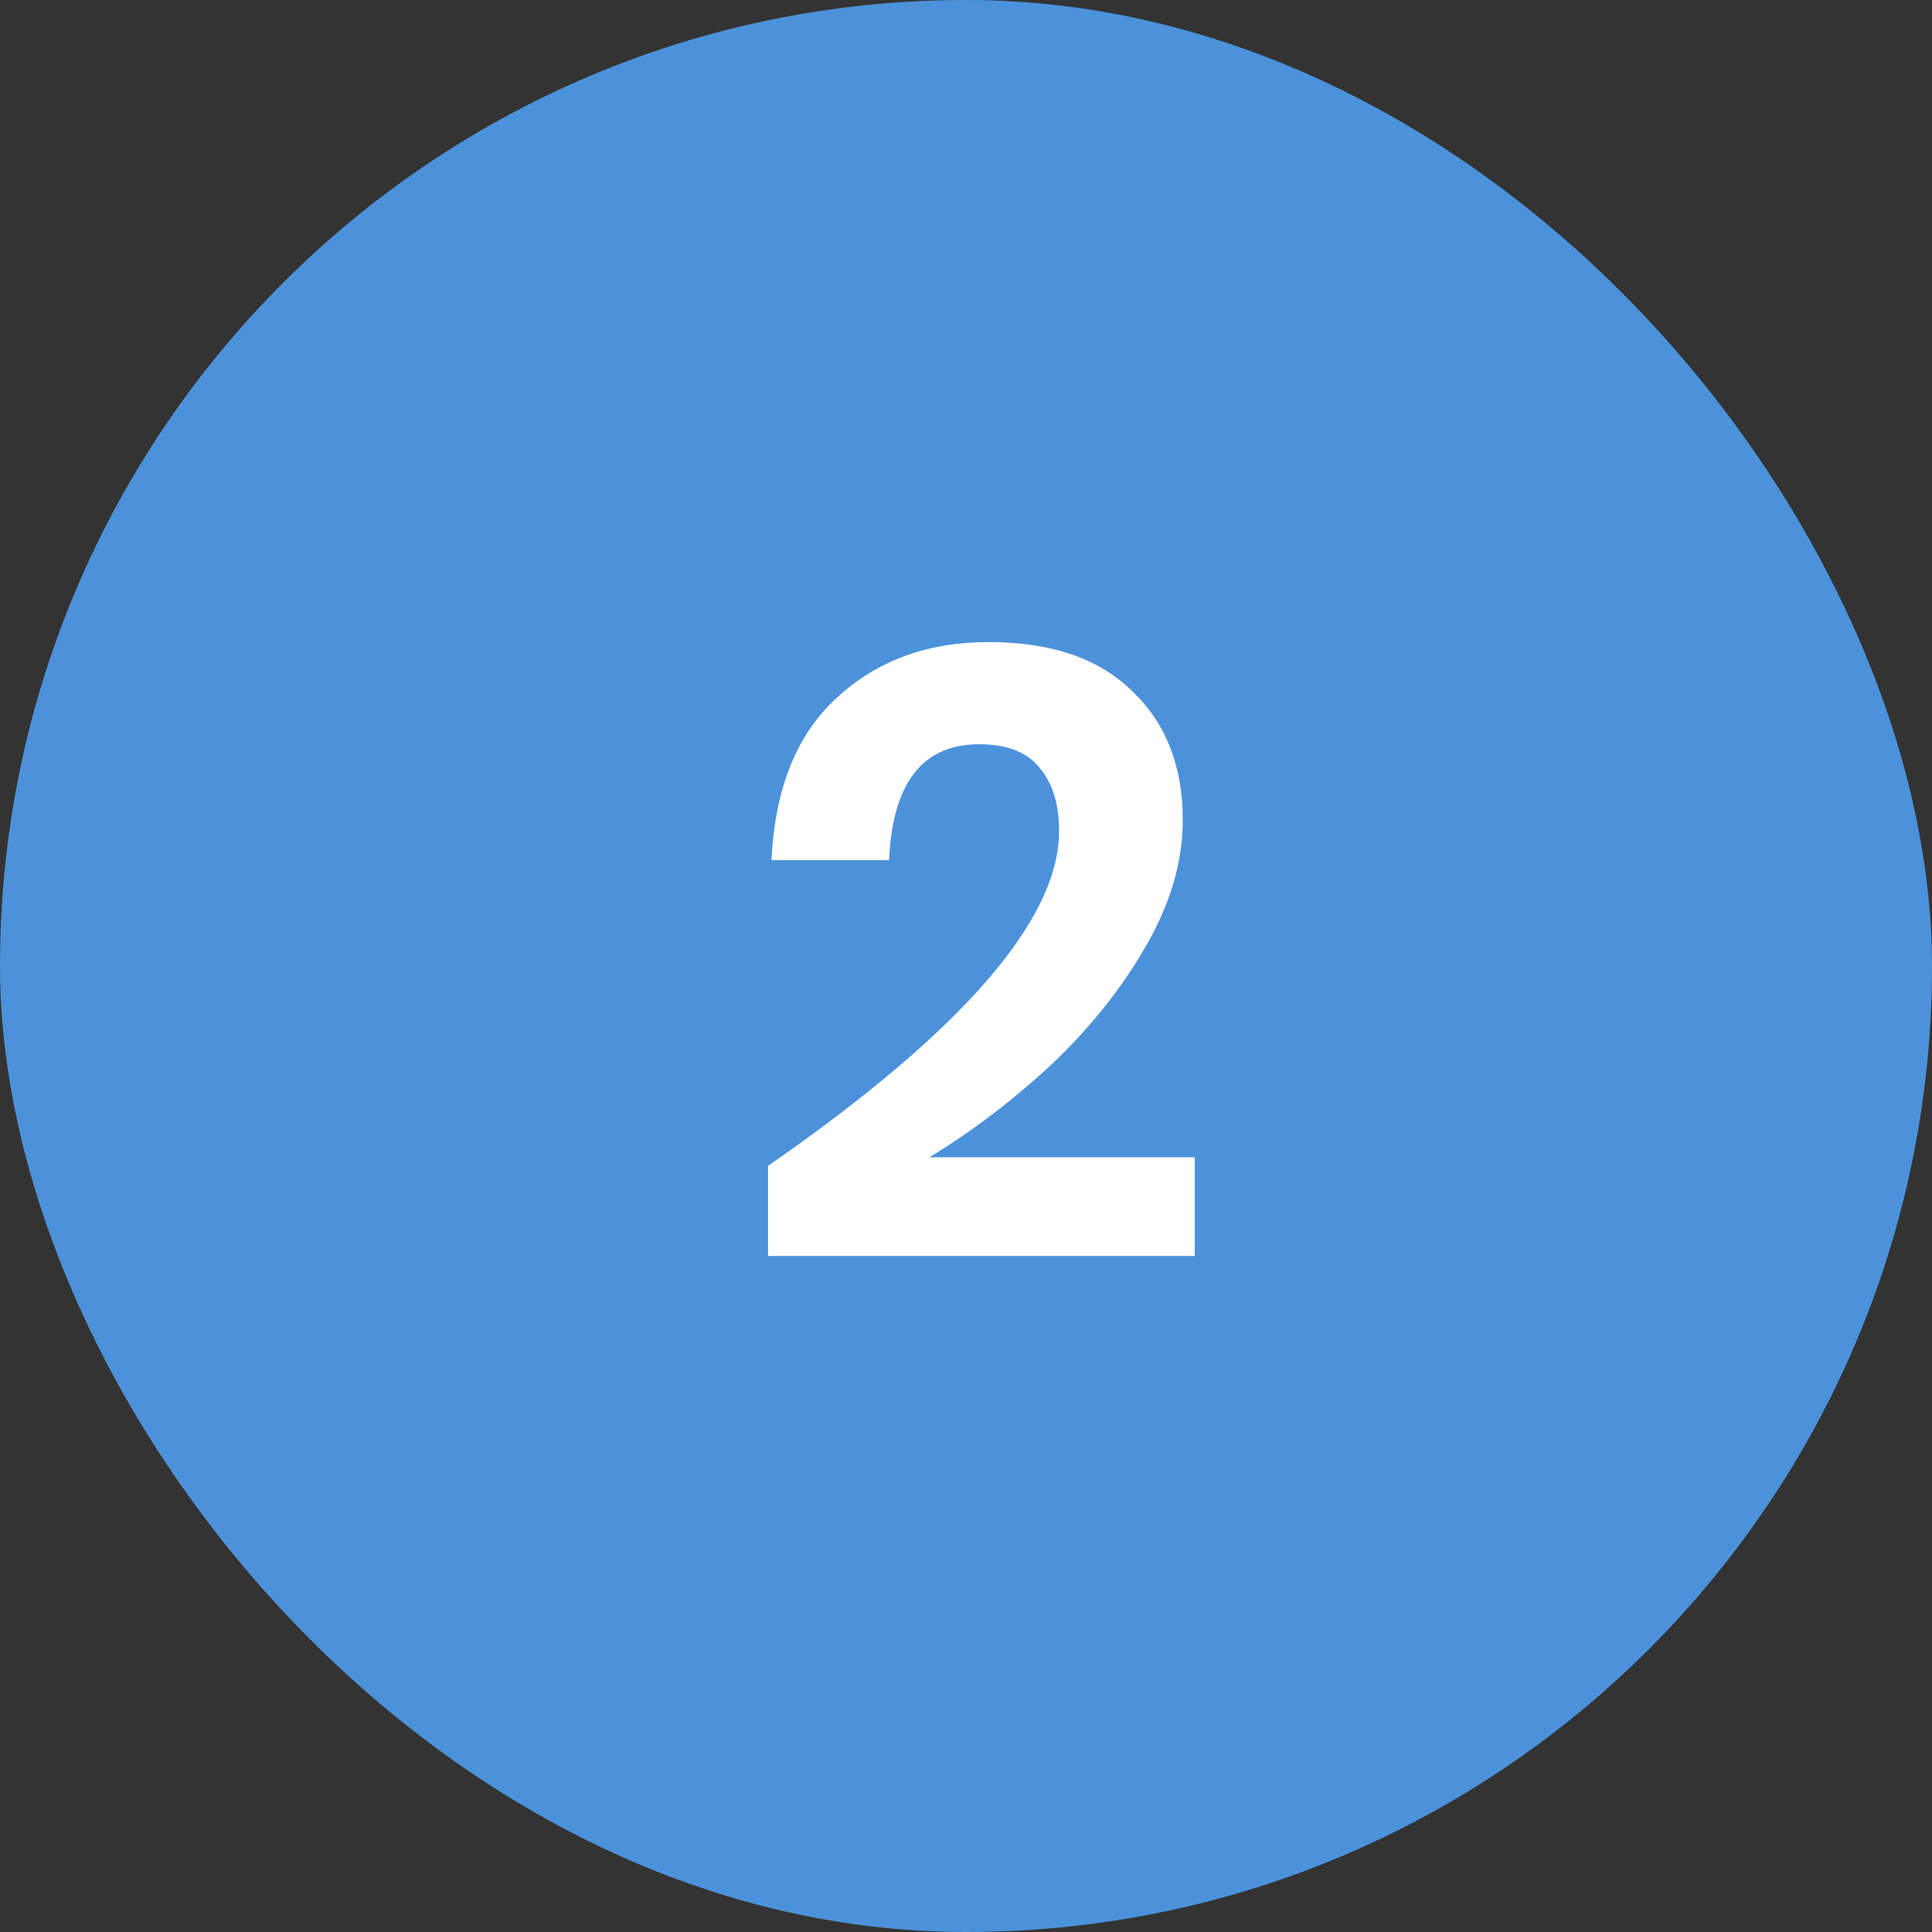 <svg xmlns="http://www.w3.org/2000/svg" width="72" height="72" viewBox="0 0 72 72" fill="none"><rect x="0" y="0" width="72" height="72" fill="#333333" stroke="none"/><rect width="72" height="72" rx="36" fill="#4B92DB"></rect><path d="M28.622 43.448C35.853 38.435 39.469 34.275 39.469 30.968C39.469 29.965 39.224 29.176 38.733 28.6C38.264 28.024 37.517 27.736 36.493 27.736C34.382 27.736 33.261 29.176 33.133 32.056H28.75C28.878 29.389 29.688 27.373 31.181 26.008C32.675 24.621 34.563 23.928 36.846 23.928C39.171 23.928 40.952 24.536 42.19 25.752C43.448 26.947 44.078 28.547 44.078 30.552C44.078 32.131 43.608 33.72 42.669 35.32C41.752 36.899 40.579 38.36 39.15 39.704C37.72 41.027 36.216 42.168 34.638 43.128H44.526V46.808H28.622V43.448Z" fill="white"></path></svg>